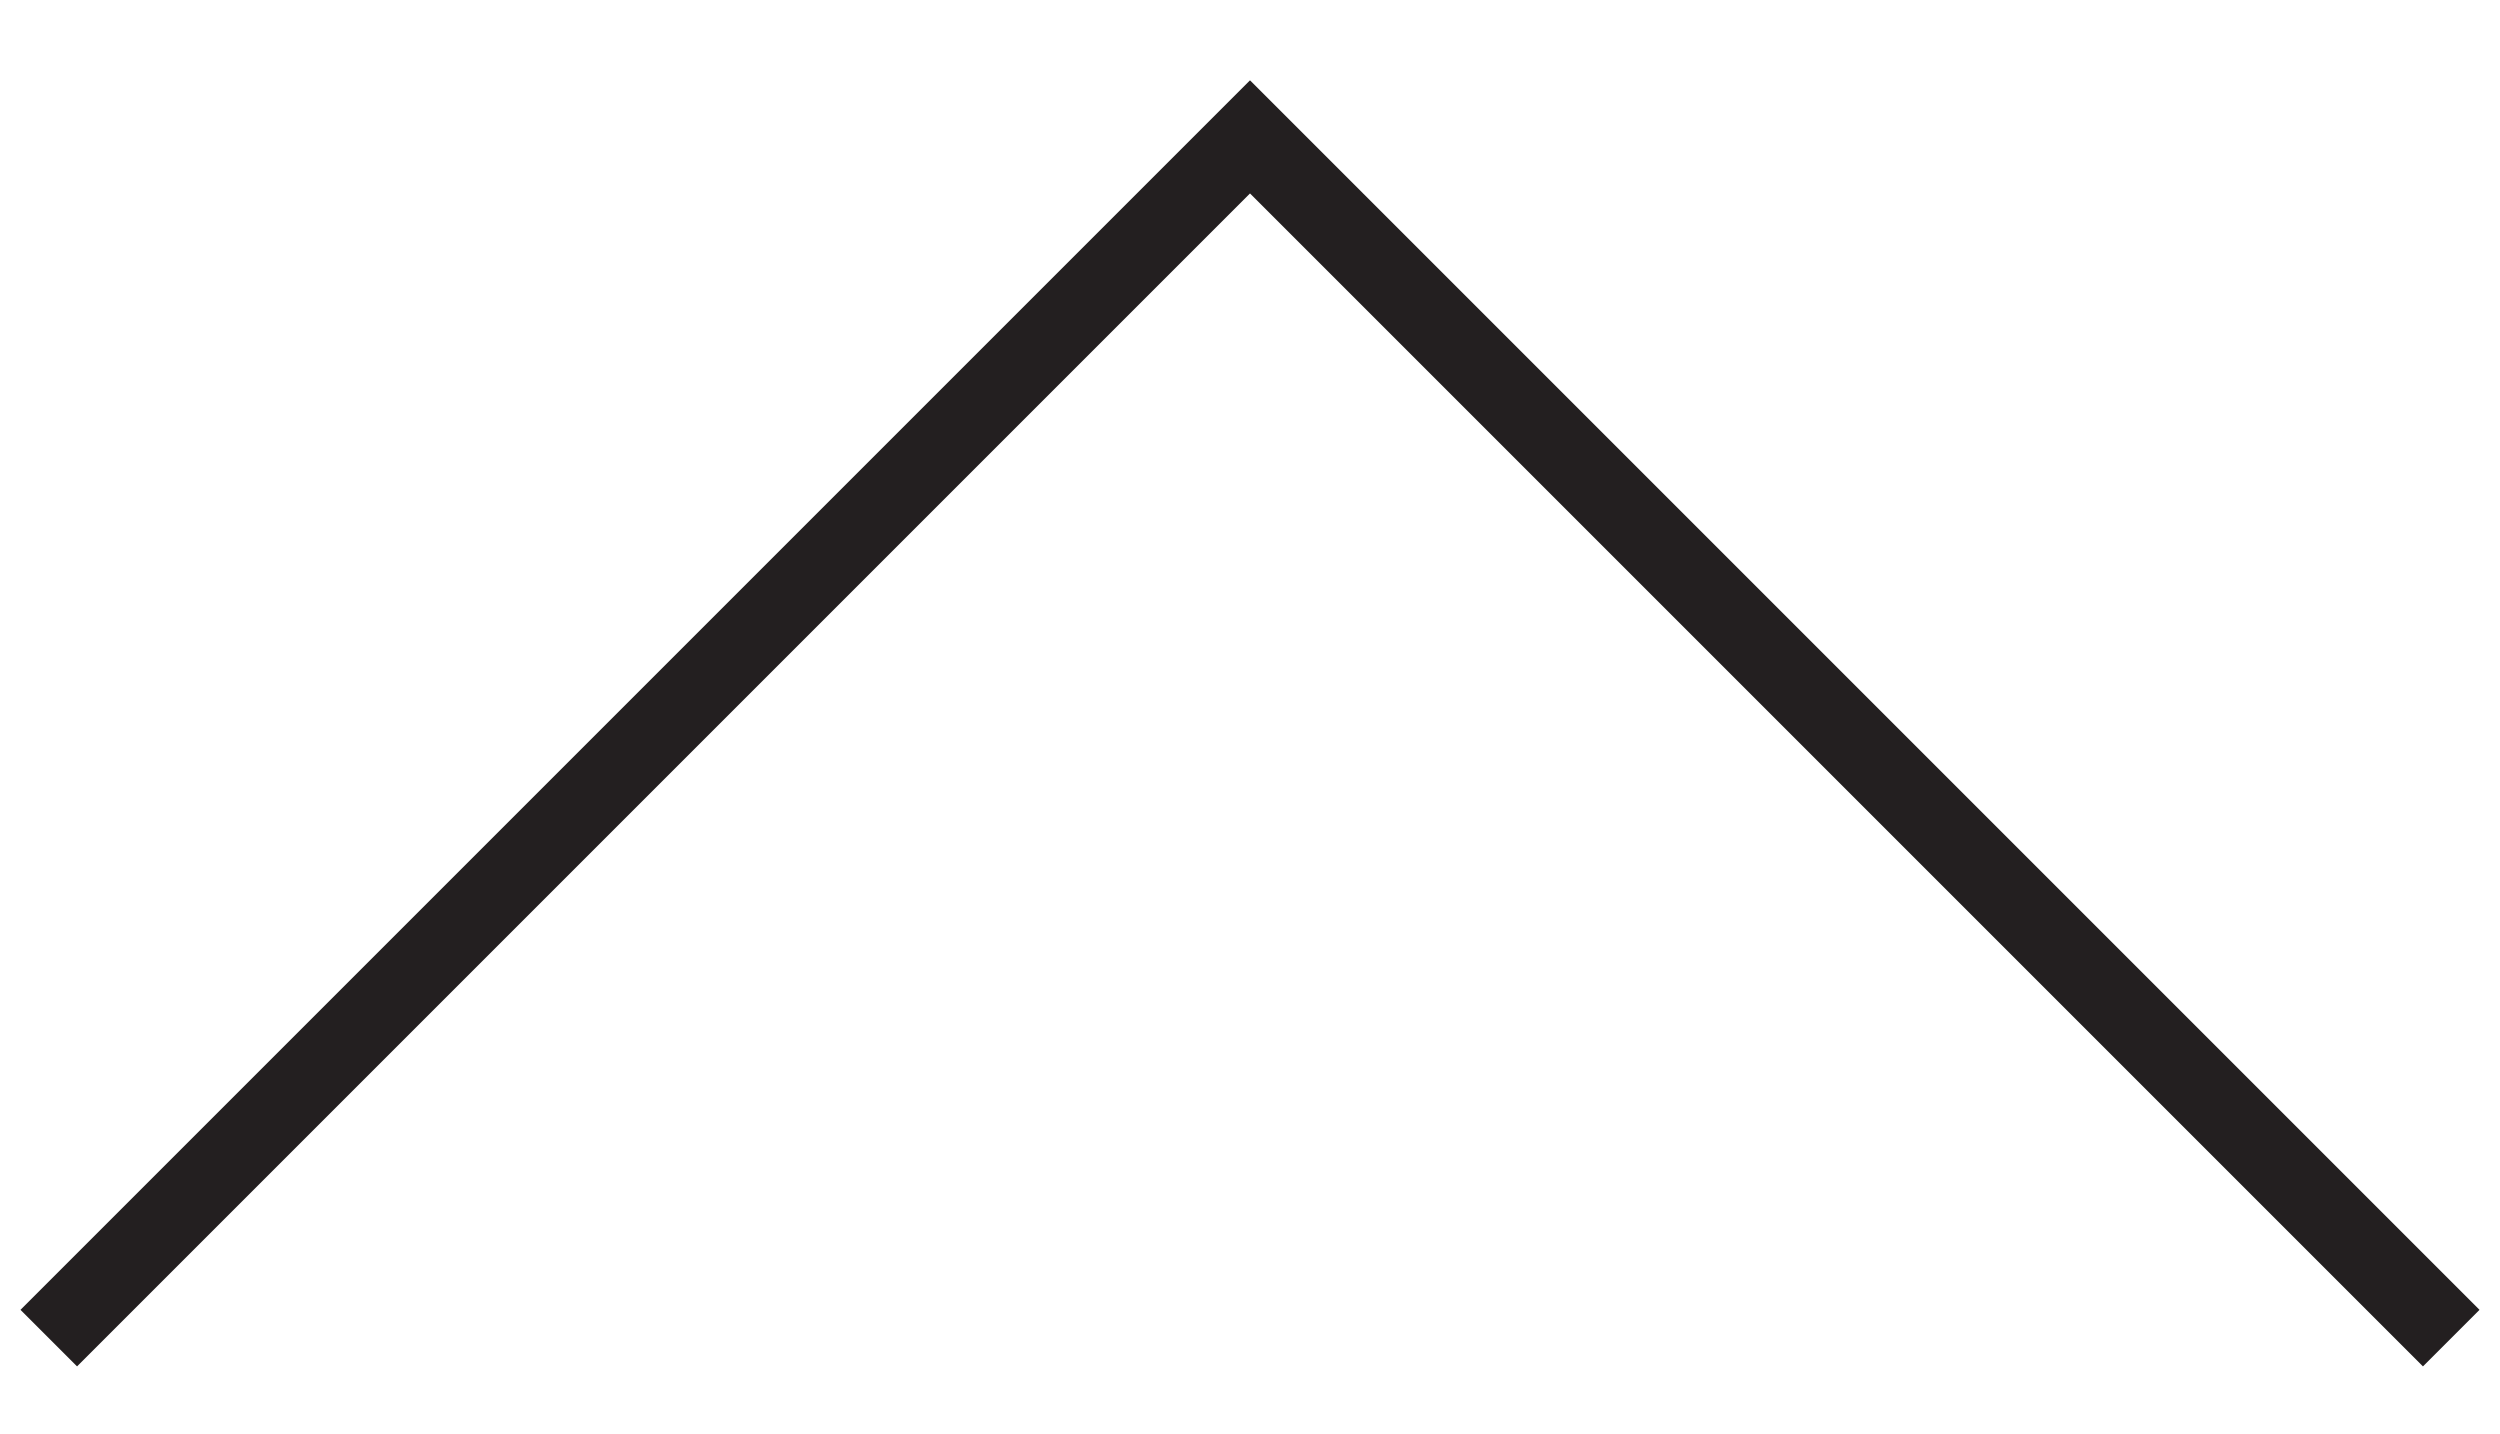 <?xml version="1.0" encoding="utf-8"?>
<!-- Generator: Adobe Illustrator 26.3.1, SVG Export Plug-In . SVG Version: 6.00 Build 0)  -->
<svg version="1.1" id="Layer_1" xmlns="http://www.w3.org/2000/svg" xmlns:xlink="http://www.w3.org/1999/xlink" x="0px" y="0px"
	 viewBox="0 0 305 175" style="enable-background:new 0 0 305 175;" xml:space="preserve">
<style type="text/css">
	.st0{fill:#231F20;}
</style>
<polygon class="st0" points="152.5,9.8 302.5,159.8 295.6,166.7 152.5,23.6 9.4,166.7 2.5,159.8 "/>
</svg>
